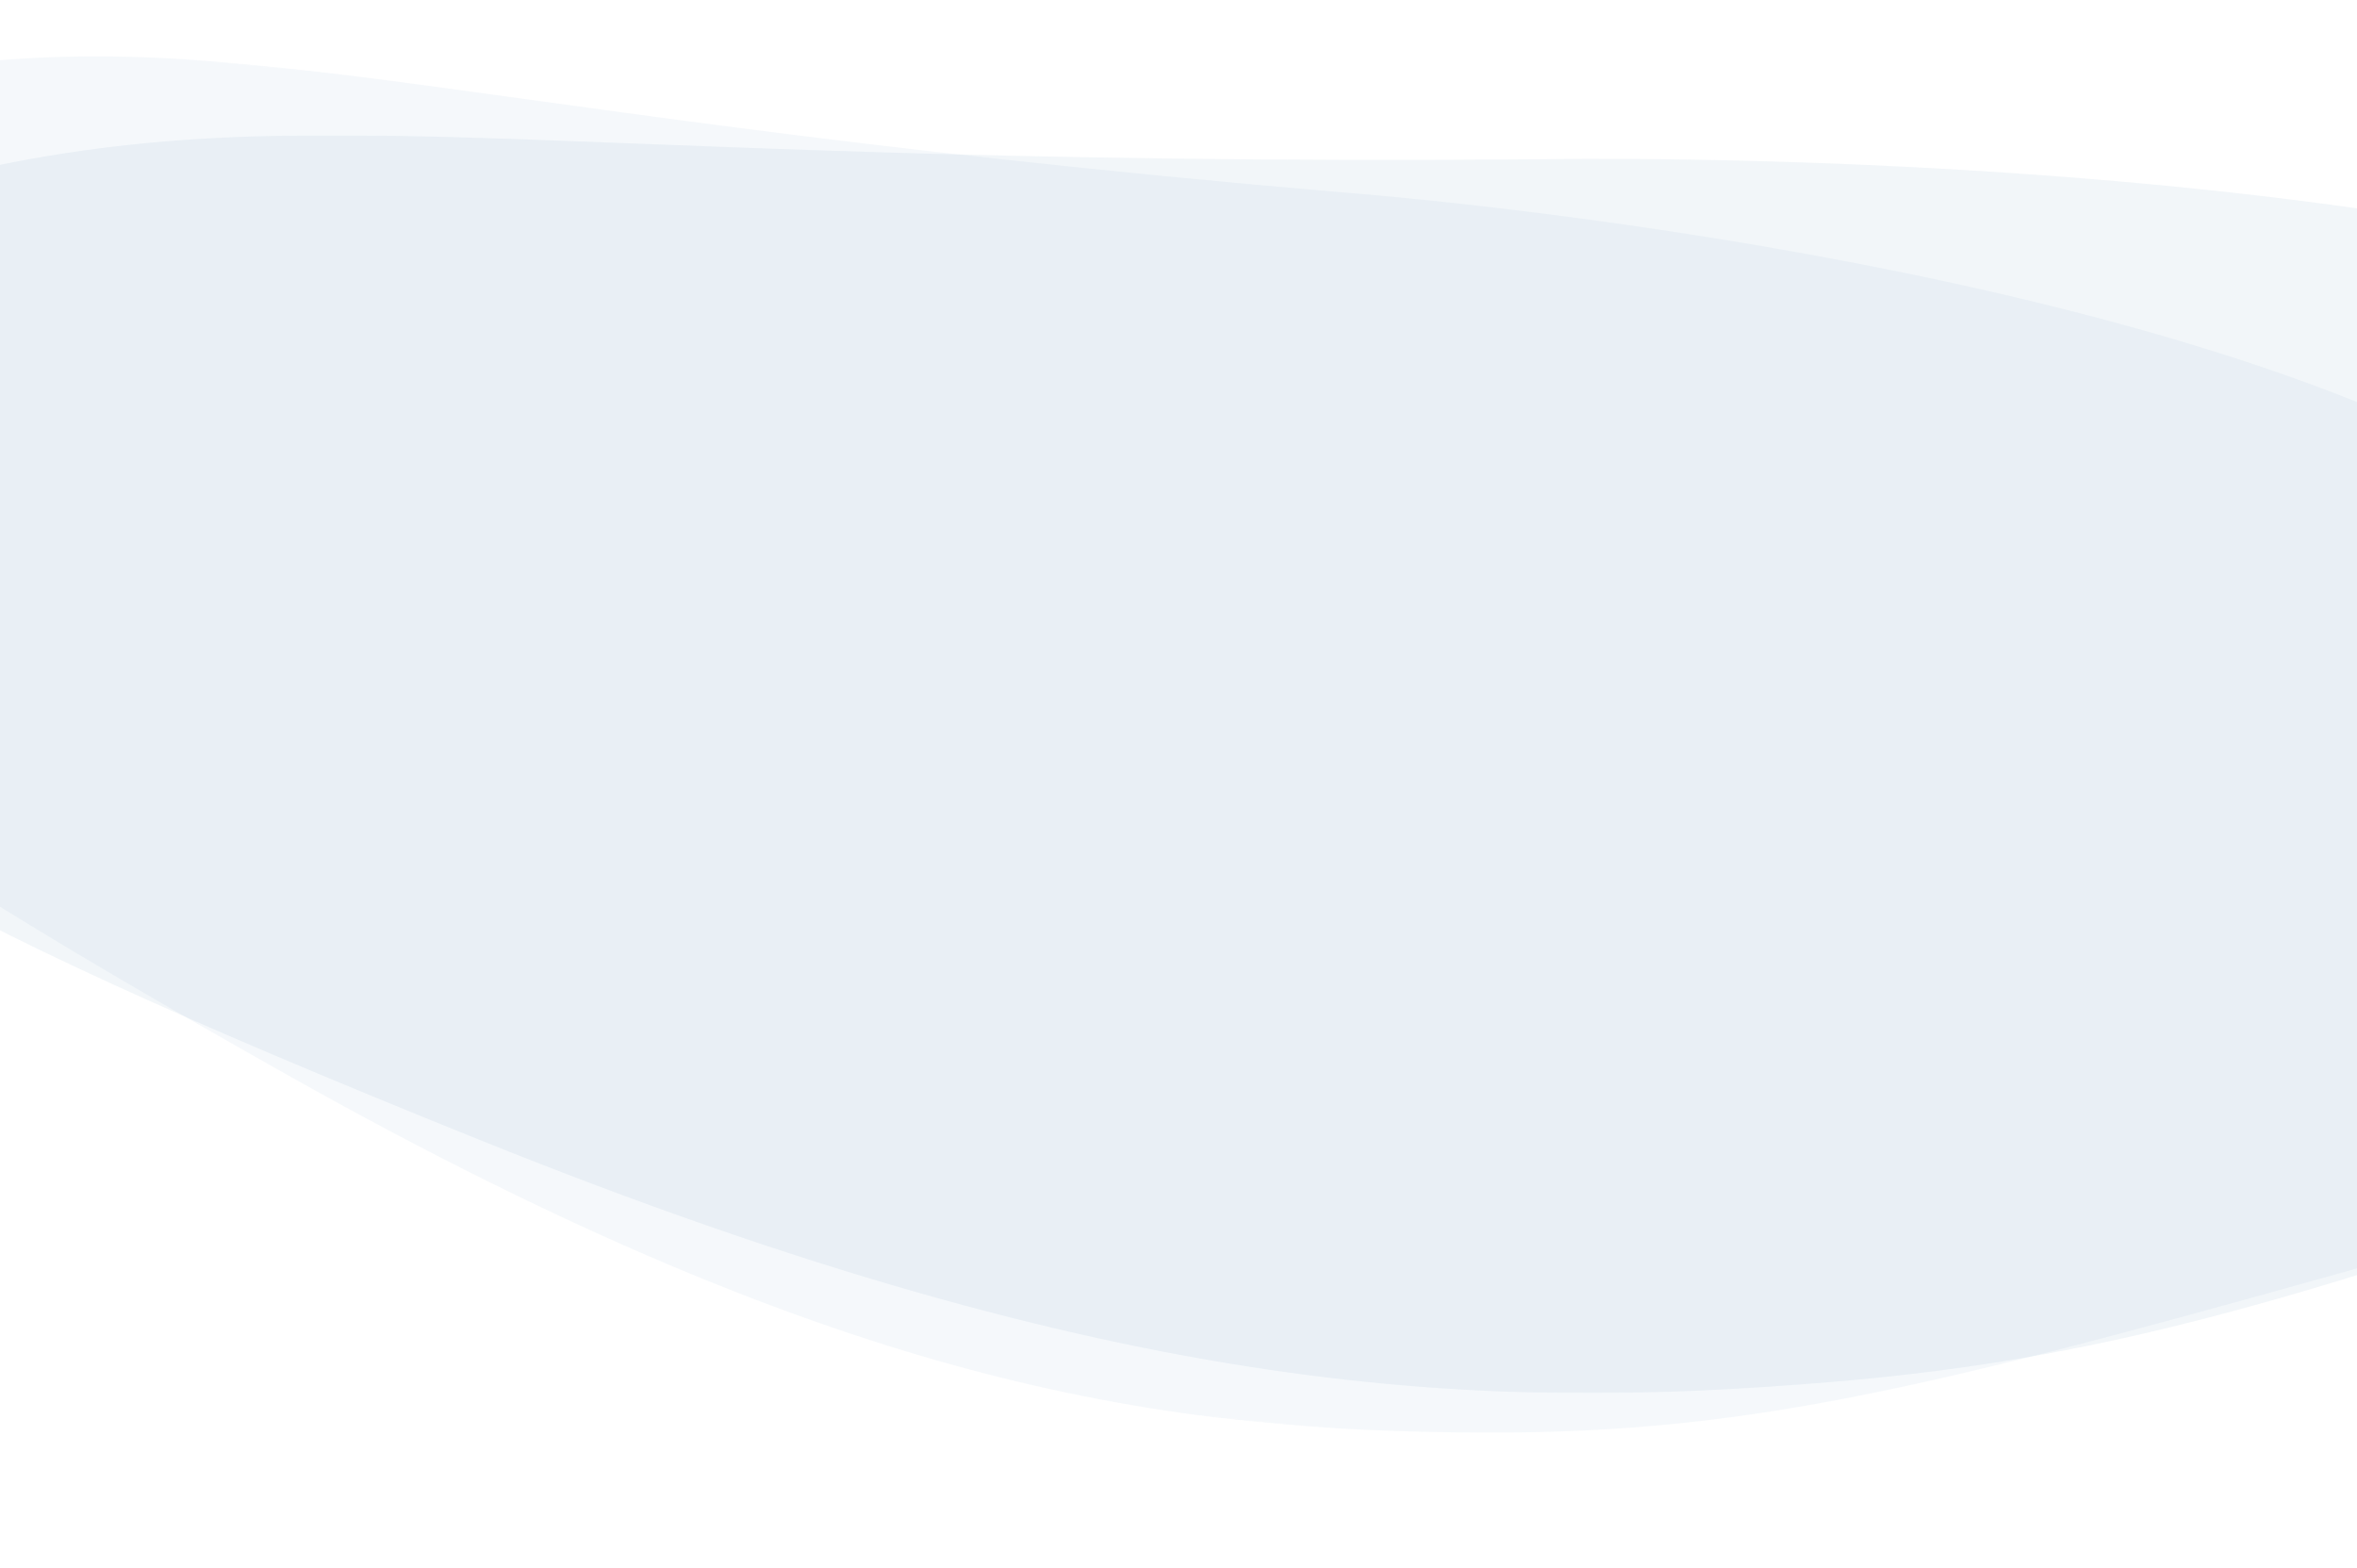 <svg xmlns="http://www.w3.org/2000/svg" width="1512" height="1006" viewBox="0 0 1512 1006" fill="none"><g clip-path="url(#clip0_3311_1892)"><mask id="mask0_3311_1892" style="mask-type:luminance" maskUnits="userSpaceOnUse" x="-270" y="86" width="2370" height="808"><path d="M2099.4 86.74H-269.967V893.649H2099.4V86.74Z" fill="white"></path></mask><g mask="url(#mask0_3311_1892)"><path d="M990.891 102.132C278.469 108.216 177.343 47.69 -103.075 131.901C-301.347 191.439 -288.439 350.476 -238.692 414.382C-157.567 518.56 -75.421 576.85 307.041 730.921C723.484 898.667 952.115 904.829 1172.99 886.604C1368.66 870.484 1499.38 826.26 1822.25 712.852C2074.6 624.221 2270.48 426.523 1871.38 229.242C1590.3 90.302 990.891 102.132 990.891 102.132Z" fill="#2C6BA4" fill-opacity="0.06"></path></g></g><g clip-path="url(#clip1_3311_1892)"><mask id="mask1_3311_1892" style="mask-type:luminance" maskUnits="userSpaceOnUse" x="-351" y="0" width="2214" height="1006"><path d="M1862.94 203.217L-274.745 0L-351 802.145L1786.69 1005.36L1862.94 203.217Z" fill="white"></path></mask><g mask="url(#mask1_3311_1892)"><path d="M861.371 123.442C218.035 68.387 132.517 -0.455 -128.439 59.208C-312.951 101.389 -316.334 260.594 -277.491 328.389C-214.143 438.911 -145.538 503.902 184.966 689.867C544.836 892.34 750.529 918.075 951.529 918.901C1129.59 919.659 1251.71 886.907 1553.72 801.861C1789.78 735.397 1985.18 555.667 1643.75 325.32C1403.29 163.093 861.371 123.442 861.371 123.442Z" fill="#2C6BA4" fill-opacity="0.05"></path></g></g><defs><clipPath id="clip0_3311_1892"><rect width="2369.37" height="806.909" fill="white" transform="translate(-269.967 86.74)"></rect></clipPath><clipPath id="clip1_3311_1892"><rect width="2147.33" height="805.762" fill="white" transform="translate(-274.745) rotate(5.43)"></rect></clipPath></defs></svg>